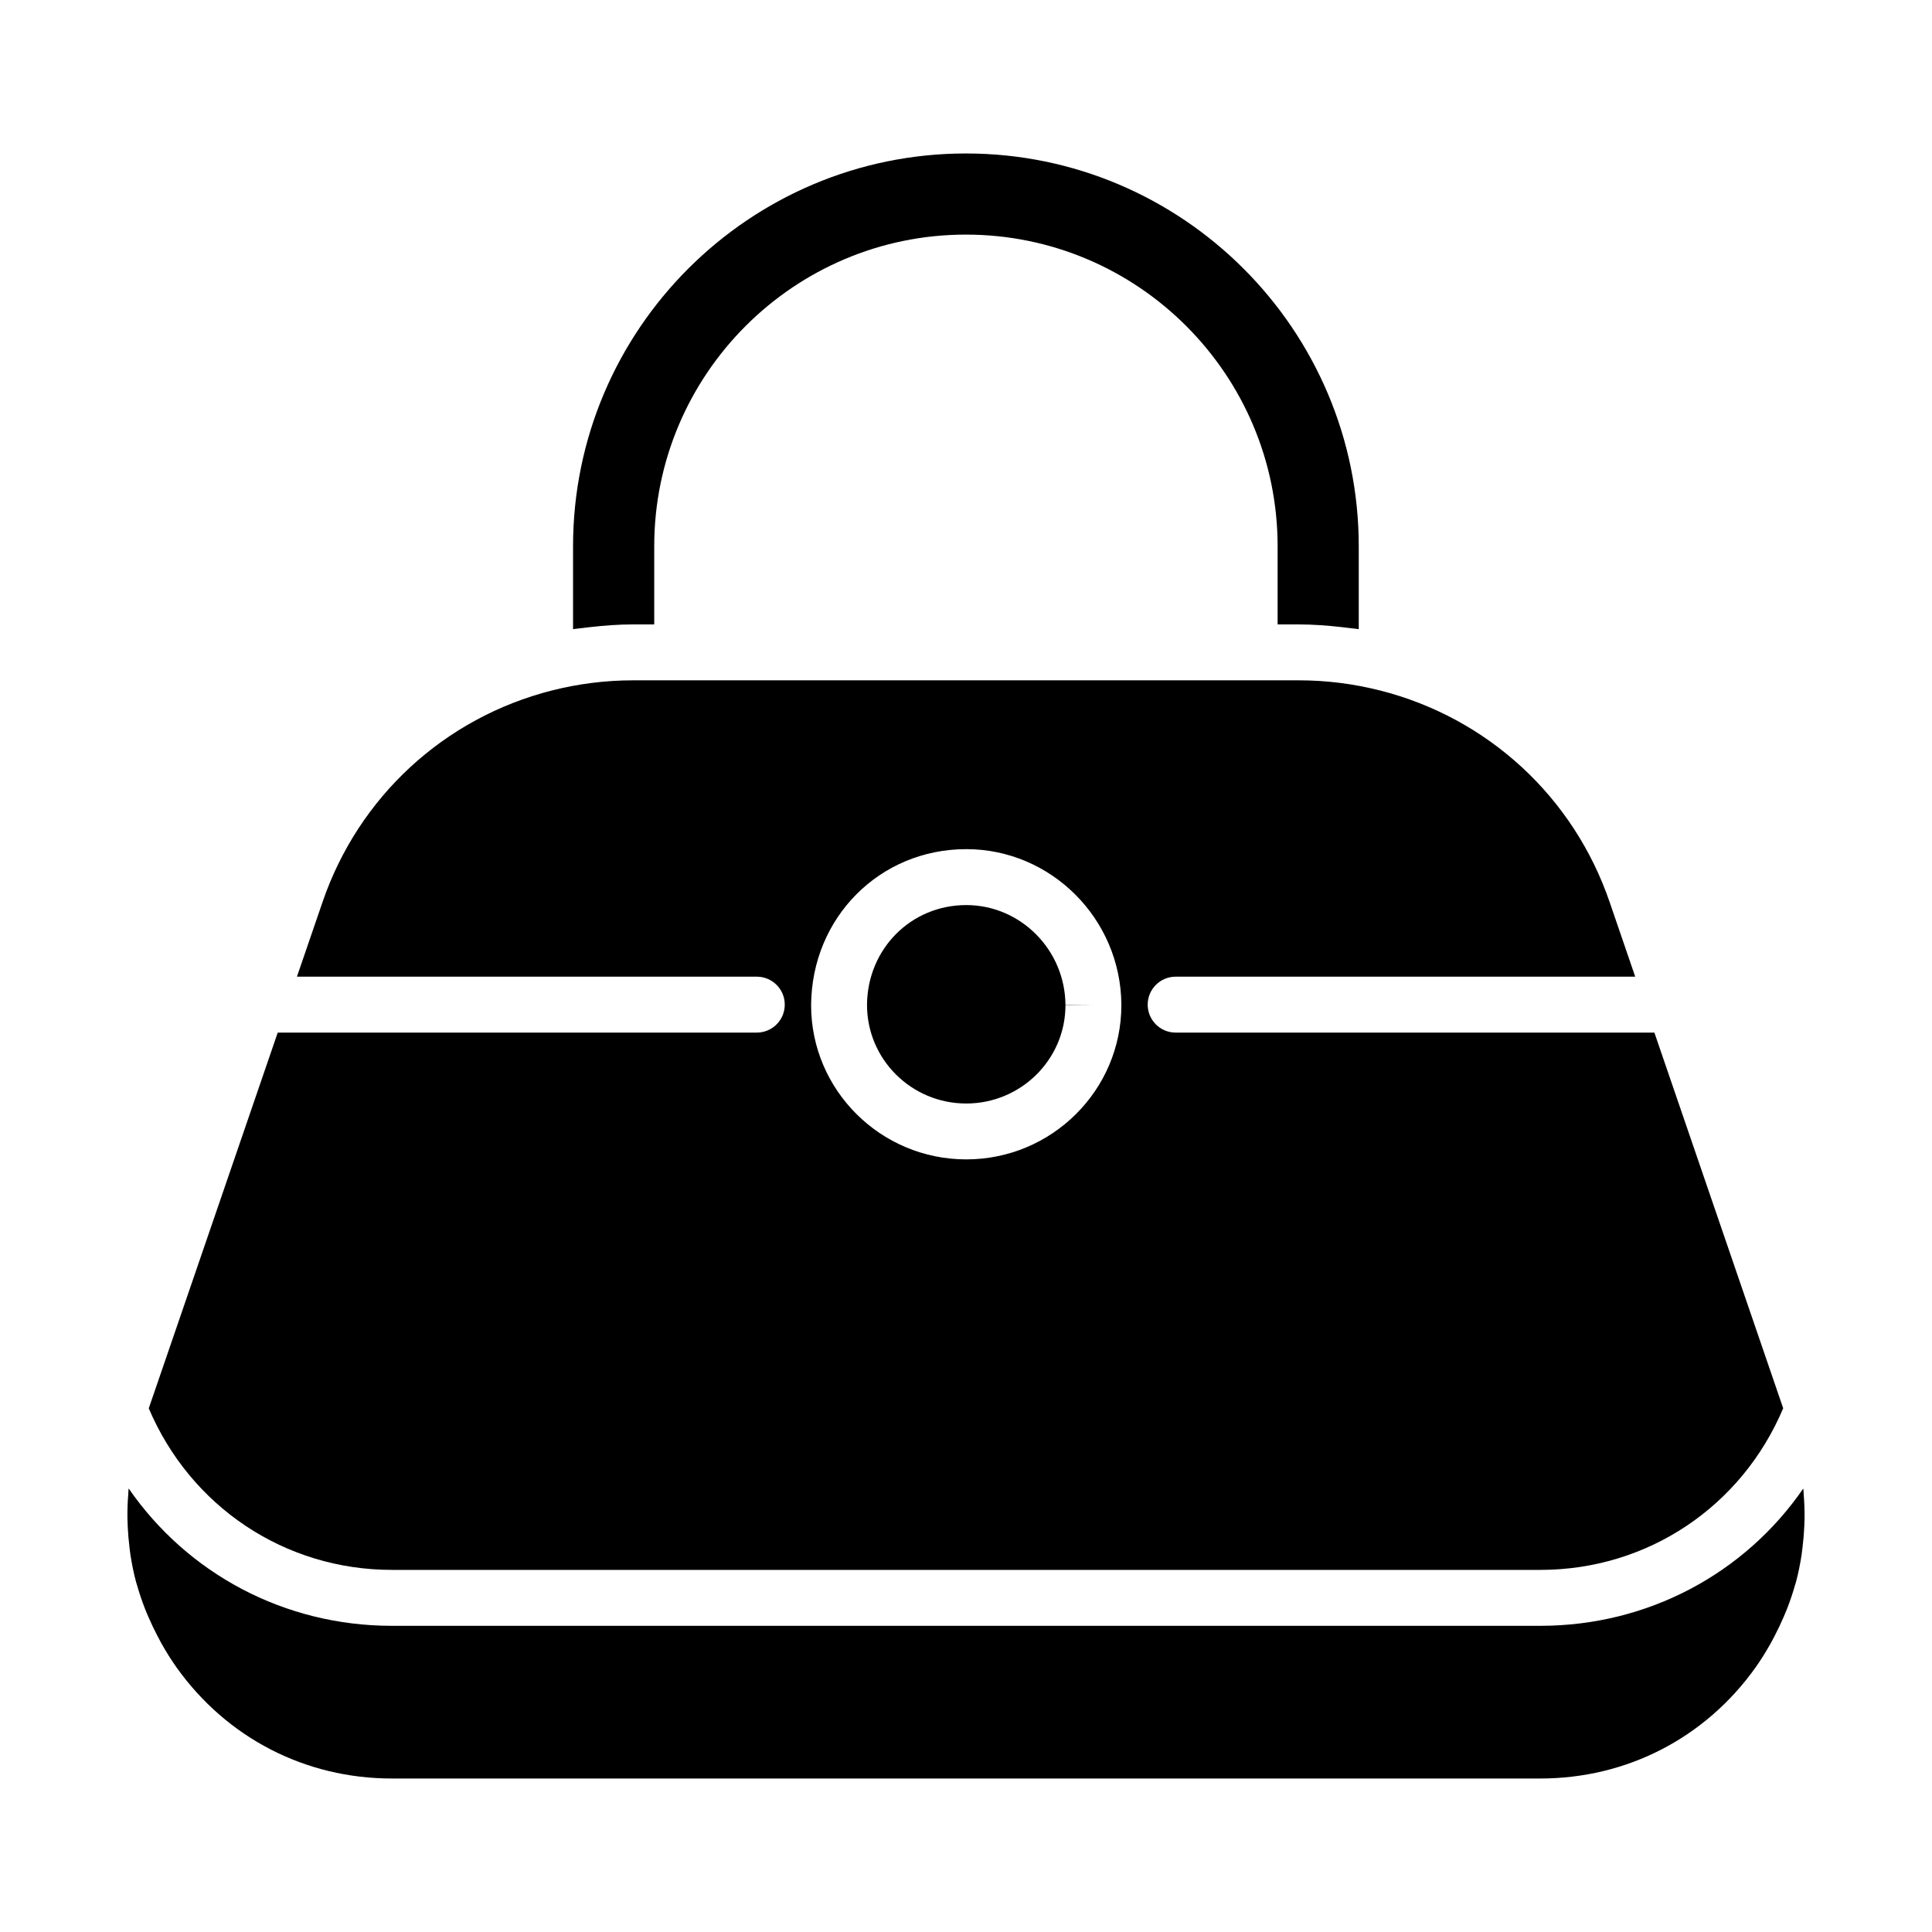 <?xml version="1.0" encoding="UTF-8"?>
<!-- Uploaded to: ICON Repo, www.svgrepo.com, Generator: ICON Repo Mixer Tools -->
<svg fill="#000000" width="800px" height="800px" version="1.1" viewBox="144 144 512 512" xmlns="http://www.w3.org/2000/svg">
 <g>
  <path d="m400.06 436.44c14.5 0 26.297-11.684 26.297-26.047l7.41-0.121-7.41 0.047c-0.094-14.59-11.891-26.465-26.297-26.465-14.648 0-26.195 11.625-26.293 26.465 0 14.438 11.793 26.121 26.293 26.121z"/>
  <path d="m300.48 310.18c3.738-0.418 7.488-0.703 11.234-0.703h5.664v-20.703c0-45.547 37.055-82.602 82.602-82.602 45.551 0 82.602 37.059 82.602 82.605v20.703h5.668c3.746 0 7.496 0.285 11.234 0.703 0.812 0.09 1.621 0.176 2.434 0.289 0.723 0.098 1.449 0.141 2.168 0.258v-21.949c0-57.406-46.699-104.11-104.11-104.11s-104.11 46.699-104.11 104.11v21.949c0.719-0.113 1.445-0.156 2.168-0.254 0.816-0.117 1.625-0.203 2.438-0.297z"/>
  <path d="m622 540.02c-0.031-0.41-0.031-0.816-0.07-1.227-0.012-0.105-0.039-0.207-0.047-0.309-15.574 22.582-41.23 36.375-69.711 36.375h-304.32c-28.461 0-54.133-13.801-69.75-36.395-0.012 0.098-0.035 0.191-0.043 0.289-0.043 0.434-0.039 0.867-0.074 1.301-0.164 2.062-0.234 4.117-0.215 6.172 0.008 0.781 0.043 1.562 0.078 2.34 0.082 1.809 0.238 3.609 0.461 5.406 0.086 0.707 0.156 1.414 0.266 2.121 0.379 2.426 0.859 4.836 1.5 7.215 0.07 0.254 0.168 0.504 0.238 0.758 0.602 2.129 1.316 4.234 2.125 6.312 0.277 0.715 0.586 1.418 0.891 2.125 0.719 1.676 1.508 3.332 2.363 4.965 0.352 0.668 0.688 1.344 1.062 2.008 1.246 2.207 2.582 4.383 4.086 6.484 13.328 18.66 34.109 29.363 57.02 29.363h304.32c22.922 0 43.707-10.711 57.027-29.387 1.5-2.102 2.828-4.277 4.074-6.481 0.375-0.664 0.711-1.34 1.062-2.012 0.852-1.629 1.637-3.281 2.352-4.957 0.301-0.711 0.613-1.414 0.891-2.129 0.809-2.078 1.523-4.184 2.121-6.316 0.07-0.25 0.164-0.488 0.234-0.738 0.641-2.383 1.121-4.797 1.496-7.231 0.105-0.684 0.172-1.375 0.258-2.062 0.227-1.816 0.383-3.641 0.461-5.473 0.031-0.758 0.066-1.512 0.074-2.269 0.016-2.082-0.059-4.164-0.23-6.25z"/>
  <path d="m247.86 560.04h304.32c28.465 0 53.395-16.781 64.383-42.836l-34.133-99.555h-126.87c-4.09 0-7.41-3.316-7.41-7.41 0-4.09 3.316-7.41 7.41-7.41h121.79l-6.75-19.684c-9.535-27.934-32.301-48.922-60.902-56.172h-0.012c-7.047-1.781-14.262-2.68-21.434-2.68h-176.53c-7.176 0-14.391 0.902-21.434 2.68-28.566 7.242-51.312 28.238-60.84 56.16l-6.758 19.695h121.87c4.09 0 7.41 3.316 7.41 7.41 0 4.09-3.316 7.41-7.41 7.41h-126.96l-34.176 99.578c11.062 26.039 36.012 42.812 64.438 42.812zm152.2-191.01c22.52 0 40.965 18.477 41.113 41.188v0.047 0.121c0 22.535-18.441 40.863-41.113 40.863-22.668 0-41.109-18.332-41.109-40.863 0.148-23.262 18.207-41.355 41.109-41.355z"/>
 </g>
</svg>